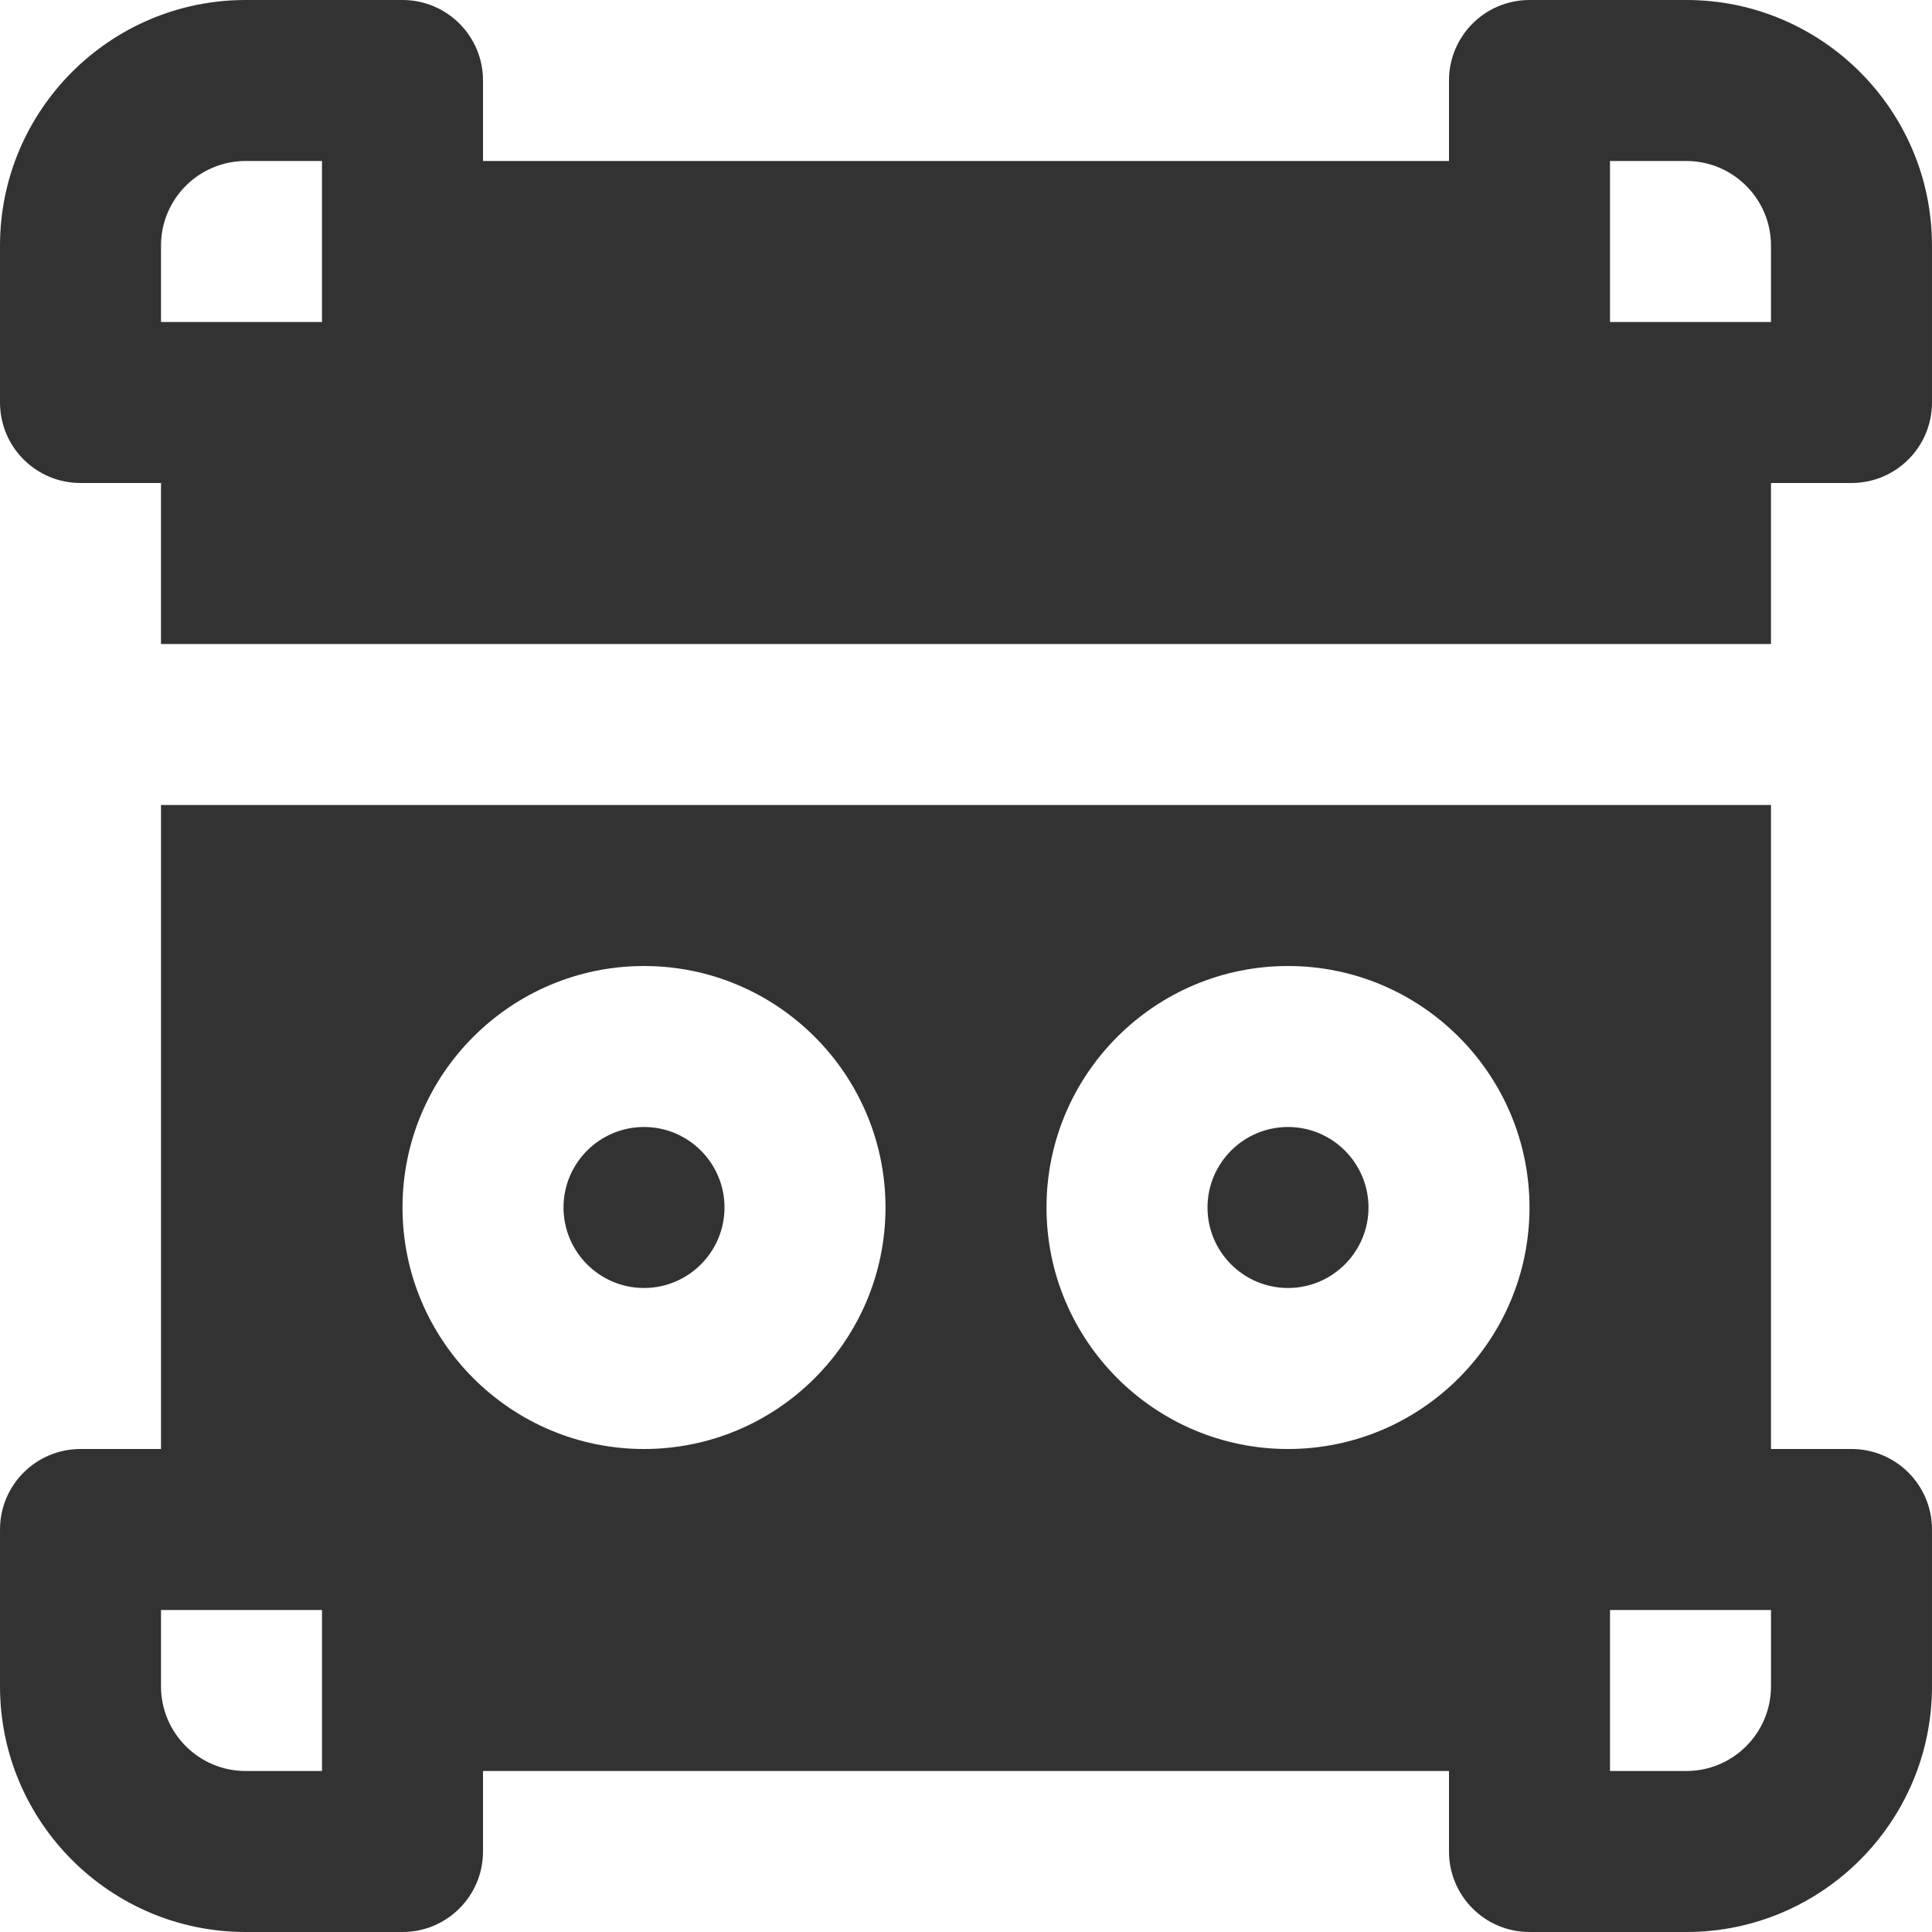 <svg xmlns="http://www.w3.org/2000/svg" xmlns:xlink="http://www.w3.org/1999/xlink" fill="#323232" height="800px" width="800px" id="Layer_1" viewBox="0 0 512.004 512.004" xml:space="preserve"><g id="SVGRepo_bgCarrier" stroke-width="0"></g><g id="SVGRepo_tracerCarrier" stroke-linecap="round" stroke-linejoin="round"></g><g id="SVGRepo_iconCarrier"> <g> <g> <g> <path d="M170.669,298.667c-11.776,0-21.333,9.579-21.333,21.333s9.557,21.333,21.333,21.333c11.776,0,21.333-9.579,21.333-21.333 S182.445,298.667,170.669,298.667z"></path> <path d="M341.336,298.667c-11.776,0-21.333,9.579-21.333,21.333s9.557,21.333,21.333,21.333c11.776,0,21.333-9.579,21.333-21.333 S353.112,298.667,341.336,298.667z"></path> <path d="M490.669,384.004h-21.333V213.338H42.669v170.667H21.335c-11.797,0-21.333,9.557-21.333,21.333v41.579 c0,35.883,29.184,65.088,65.088,65.088h41.579c11.797,0,21.333-9.557,21.333-21.333v-21.333h256v21.333 c0,11.776,9.536,21.333,21.333,21.333h41.579c35.904,0,65.088-29.205,65.088-65.088v-41.579 C512.002,393.562,502.466,384.004,490.669,384.004z M85.335,469.338H65.09c-12.352,0-22.421-10.048-22.421-22.421v-20.245h42.667 V469.338z M170.669,384.004c-35.285,0-64-28.715-64-64c0-35.307,28.715-64,64-64c35.285,0,64,28.693,64,64 C234.669,355.29,205.954,384.004,170.669,384.004z M341.336,384.004c-35.285,0-64-28.715-64-64c0-35.307,28.715-64,64-64 c35.285,0,64,28.693,64,64C405.336,355.29,376.621,384.004,341.336,384.004z M469.336,446.916 c0,12.373-10.069,22.421-22.421,22.421h-20.245v-42.667h42.667V446.916z"></path> <path d="M446.914,0h-41.579c-11.797,0-21.333,9.557-21.333,21.333v21.333h-256V21.333C128.002,9.557,118.466,0,106.669,0H65.09 C29.186,0,0.002,29.205,0.002,65.088v41.579C0.002,118.443,9.538,128,21.335,128h21.333v42.667h426.667V128h21.333 c11.797,0,21.333-9.557,21.333-21.333V65.088C512.002,29.205,482.818,0,446.914,0z M85.335,85.333H42.669V65.088 c0-12.373,10.069-22.421,22.421-22.421h20.245V85.333z M469.336,85.333h-42.667V42.667h20.245 c12.352,0,22.421,10.048,22.421,22.421V85.333z"></path> </g> </g> </g> </g></svg>